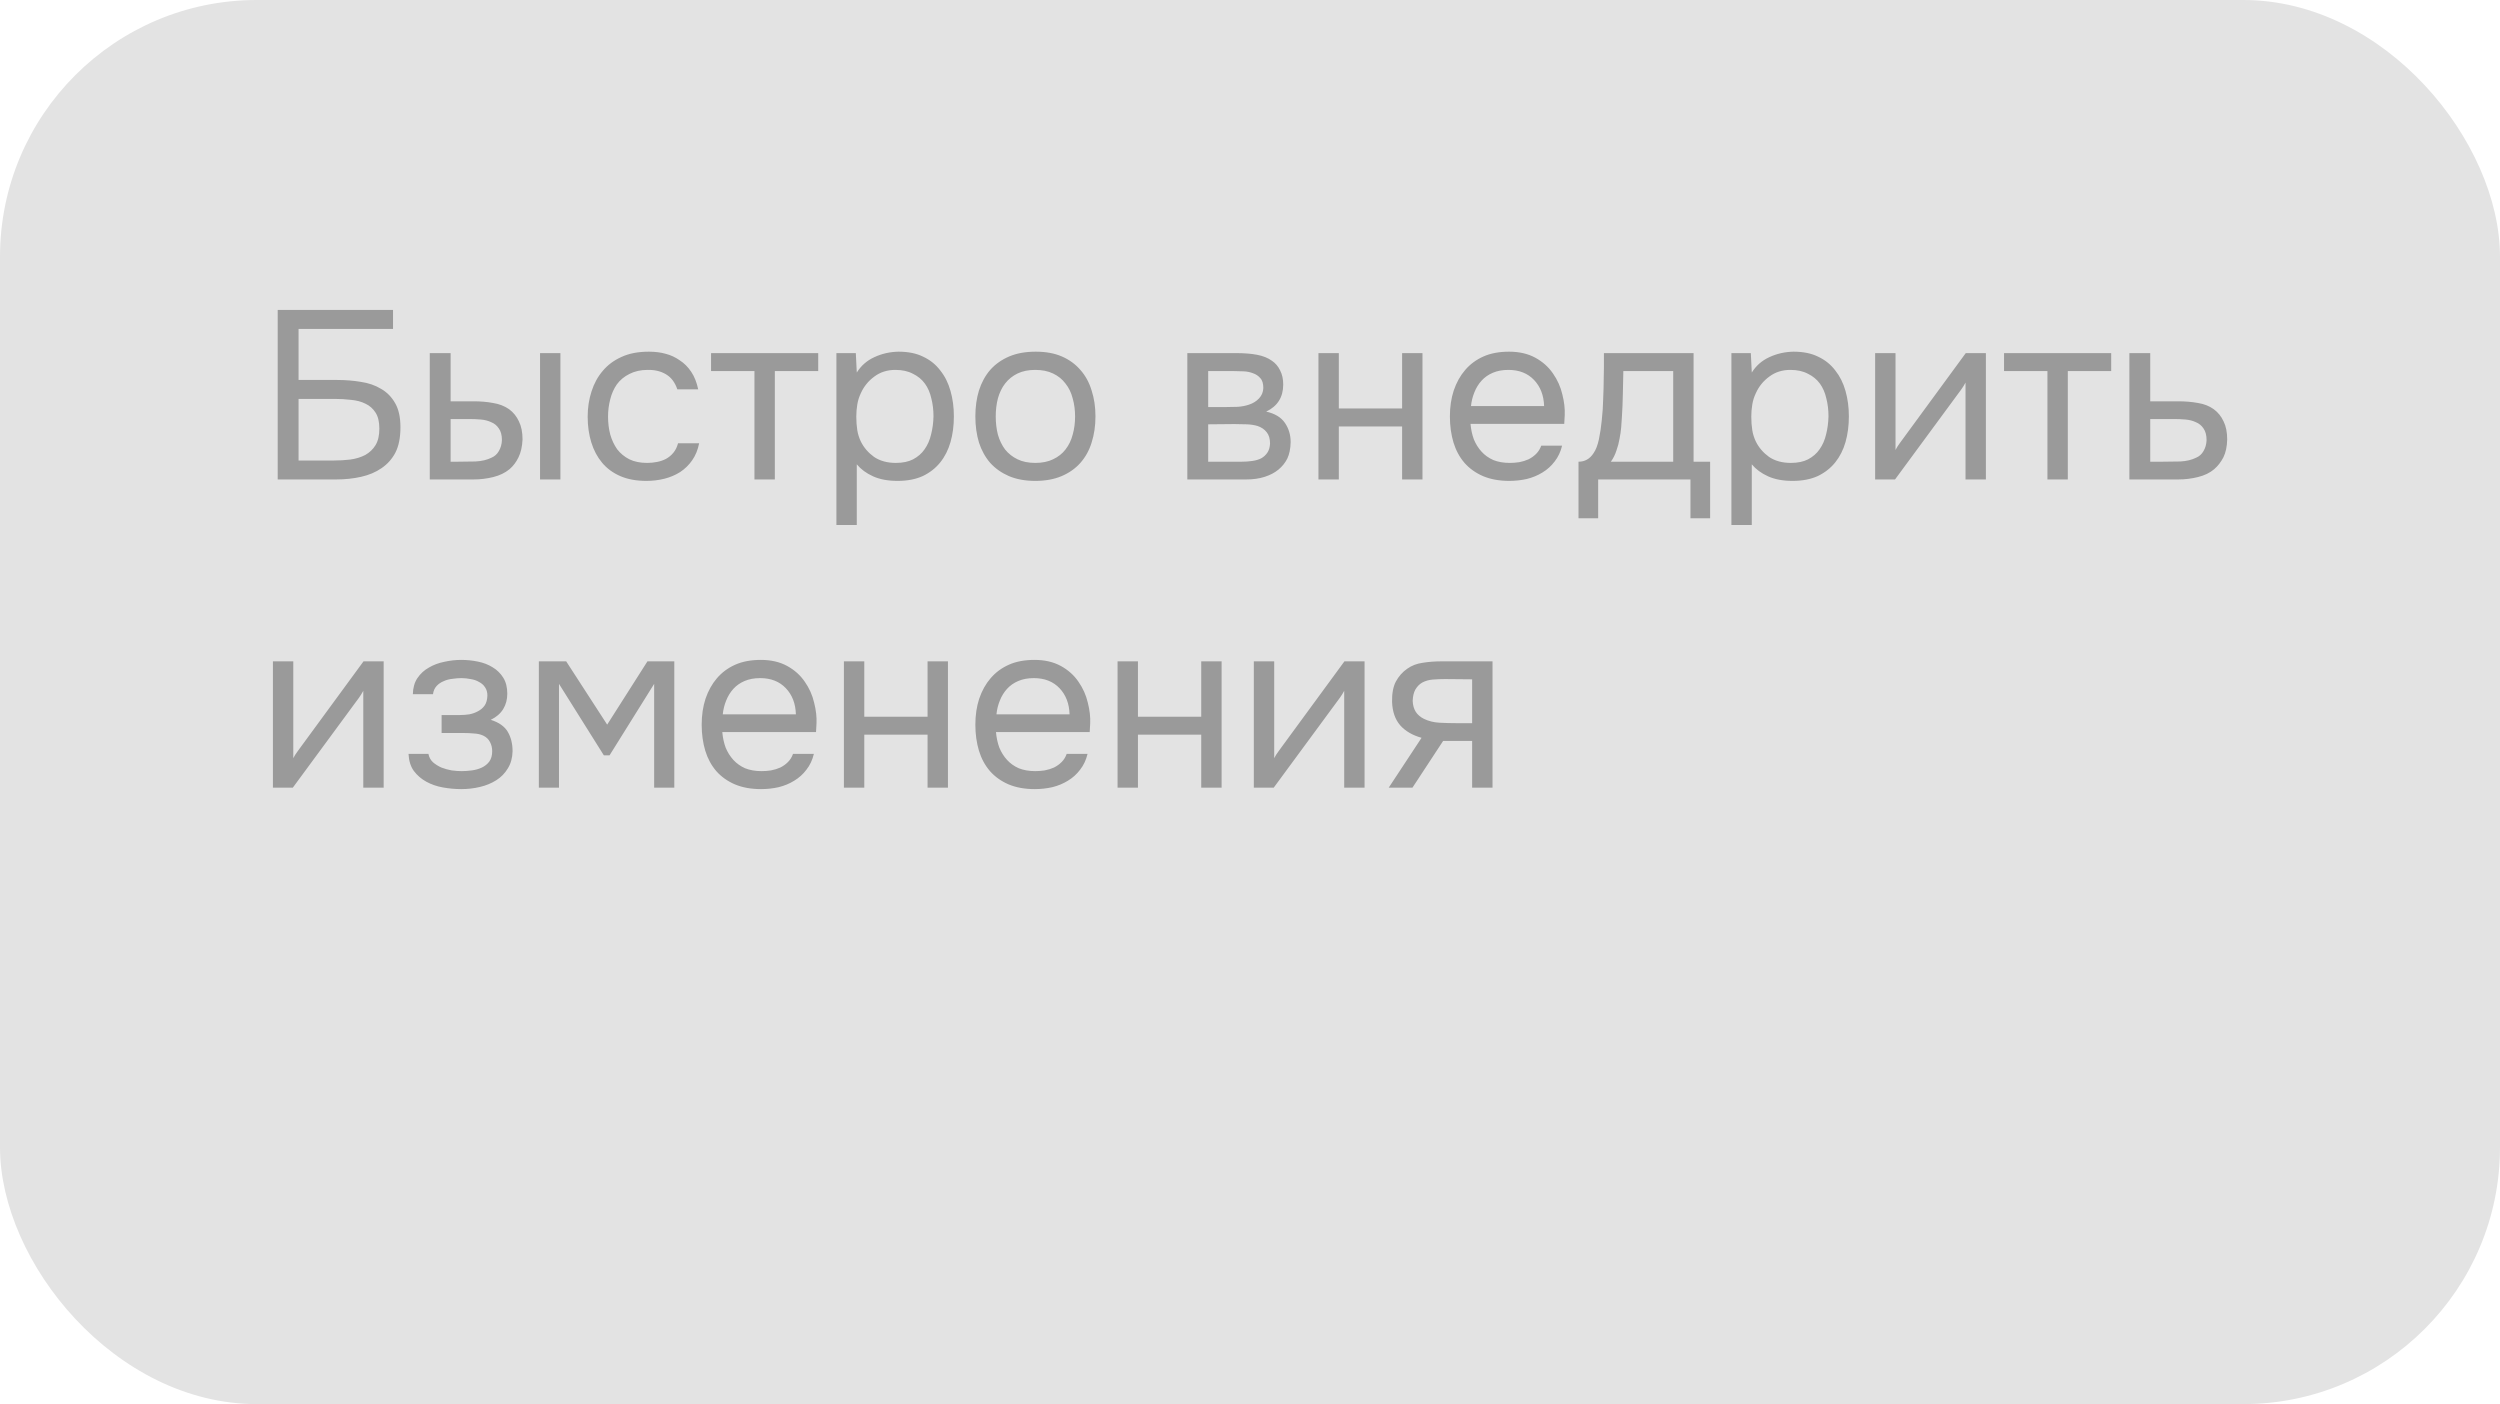 <?xml version="1.0" encoding="UTF-8"?> <svg xmlns="http://www.w3.org/2000/svg" width="146" height="82" viewBox="0 0 146 82" fill="none"> <rect width="146" height="82" rx="15" fill="#E3E3E3"></rect> <path d="M16.218 18.102H22.952V19.208H17.436V22.19H19.69C20.175 22.19 20.637 22.227 21.076 22.302C21.524 22.367 21.916 22.503 22.252 22.708C22.597 22.904 22.873 23.184 23.078 23.548C23.283 23.903 23.386 24.369 23.386 24.948C23.386 25.555 23.288 26.049 23.092 26.432C22.896 26.805 22.625 27.109 22.28 27.342C21.944 27.575 21.547 27.743 21.09 27.846C20.633 27.949 20.147 28 19.634 28H16.218V18.102ZM17.436 26.894H19.48C19.816 26.894 20.143 26.875 20.46 26.838C20.787 26.791 21.076 26.703 21.328 26.572C21.58 26.432 21.781 26.241 21.93 25.998C22.079 25.755 22.154 25.433 22.154 25.032C22.154 24.631 22.079 24.318 21.93 24.094C21.781 23.861 21.585 23.688 21.342 23.576C21.099 23.455 20.819 23.38 20.502 23.352C20.194 23.315 19.877 23.296 19.55 23.296H17.436V26.894ZM25.098 20.622H26.316V23.436H27.646C28.066 23.436 28.449 23.469 28.794 23.534C29.149 23.59 29.462 23.711 29.732 23.898C29.984 24.085 30.175 24.323 30.306 24.612C30.446 24.892 30.516 25.242 30.516 25.662C30.497 26.082 30.418 26.432 30.278 26.712C30.148 26.983 29.975 27.211 29.76 27.398C29.499 27.613 29.181 27.767 28.808 27.86C28.435 27.953 28.052 28 27.66 28H25.098V20.622ZM31.538 28V20.622H32.728V28H31.538ZM26.708 26.964C27.063 26.964 27.418 26.959 27.772 26.95C28.136 26.931 28.449 26.857 28.71 26.726C28.887 26.651 29.027 26.525 29.13 26.348C29.242 26.161 29.303 25.947 29.312 25.704C29.312 25.415 29.252 25.186 29.13 25.018C29.018 24.85 28.869 24.729 28.682 24.654C28.505 24.57 28.304 24.519 28.08 24.5C27.856 24.481 27.637 24.472 27.422 24.472H26.316V26.964H26.708ZM37.75 28.084C37.162 28.084 36.653 27.991 36.224 27.804C35.795 27.617 35.44 27.356 35.16 27.02C34.88 26.684 34.67 26.287 34.53 25.83C34.39 25.373 34.32 24.873 34.32 24.332C34.32 23.809 34.395 23.319 34.544 22.862C34.693 22.395 34.913 21.994 35.202 21.658C35.491 21.313 35.855 21.042 36.294 20.846C36.733 20.641 37.265 20.538 37.89 20.538C38.263 20.538 38.595 20.58 38.884 20.664C39.173 20.739 39.444 20.865 39.696 21.042C39.957 21.21 40.181 21.434 40.368 21.714C40.555 21.994 40.69 22.335 40.774 22.736H39.556C39.416 22.325 39.192 22.031 38.884 21.854C38.585 21.677 38.231 21.593 37.82 21.602C37.419 21.602 37.064 21.681 36.756 21.84C36.457 21.989 36.215 22.19 36.028 22.442C35.851 22.694 35.72 22.988 35.636 23.324C35.552 23.651 35.51 23.987 35.51 24.332C35.51 24.696 35.552 25.041 35.636 25.368C35.729 25.695 35.865 25.984 36.042 26.236C36.229 26.479 36.467 26.675 36.756 26.824C37.045 26.964 37.391 27.034 37.792 27.034C37.988 27.034 38.179 27.015 38.366 26.978C38.562 26.941 38.739 26.88 38.898 26.796C39.066 26.703 39.211 26.581 39.332 26.432C39.453 26.283 39.542 26.101 39.598 25.886H40.83C40.755 26.269 40.62 26.6 40.424 26.88C40.237 27.151 40.004 27.379 39.724 27.566C39.444 27.743 39.136 27.874 38.8 27.958C38.464 28.042 38.114 28.084 37.75 28.084ZM47.784 20.622V21.672H45.25V28H44.06V21.672H41.526V20.622H47.784ZM50.036 30.66H48.846V20.622H49.98L50.036 21.756C50.288 21.355 50.629 21.056 51.058 20.86C51.497 20.655 51.968 20.547 52.472 20.538C53.041 20.538 53.522 20.636 53.914 20.832C54.316 21.019 54.647 21.285 54.908 21.63C55.179 21.966 55.38 22.367 55.51 22.834C55.641 23.291 55.706 23.786 55.706 24.318C55.706 24.859 55.641 25.359 55.51 25.816C55.38 26.273 55.179 26.67 54.908 27.006C54.638 27.342 54.297 27.608 53.886 27.804C53.475 27.991 52.986 28.084 52.416 28.084C51.856 28.084 51.38 27.995 50.988 27.818C50.596 27.641 50.279 27.407 50.036 27.118V30.66ZM52.318 27.034C52.719 27.034 53.056 26.964 53.326 26.824C53.606 26.675 53.83 26.479 53.998 26.236C54.175 25.984 54.301 25.695 54.376 25.368C54.46 25.041 54.507 24.691 54.516 24.318C54.516 23.945 54.474 23.595 54.39 23.268C54.316 22.932 54.19 22.643 54.012 22.4C53.835 22.157 53.602 21.966 53.312 21.826C53.032 21.677 52.691 21.602 52.29 21.602C51.814 21.602 51.404 21.733 51.058 21.994C50.713 22.246 50.452 22.568 50.274 22.96C50.172 23.175 50.102 23.399 50.064 23.632C50.027 23.856 50.008 24.089 50.008 24.332C50.008 24.612 50.027 24.873 50.064 25.116C50.102 25.349 50.172 25.573 50.274 25.788C50.452 26.143 50.708 26.441 51.044 26.684C51.389 26.917 51.814 27.034 52.318 27.034ZM60.489 20.538C61.077 20.538 61.585 20.631 62.015 20.818C62.444 21.005 62.803 21.266 63.093 21.602C63.391 21.938 63.611 22.339 63.751 22.806C63.9 23.263 63.975 23.767 63.975 24.318C63.975 24.869 63.9 25.377 63.751 25.844C63.611 26.301 63.391 26.698 63.093 27.034C62.803 27.361 62.439 27.617 62.001 27.804C61.562 27.991 61.049 28.084 60.461 28.084C59.873 28.084 59.359 27.991 58.921 27.804C58.491 27.617 58.127 27.361 57.829 27.034C57.539 26.698 57.32 26.301 57.171 25.844C57.031 25.377 56.961 24.869 56.961 24.318C56.961 23.767 57.031 23.263 57.171 22.806C57.32 22.339 57.539 21.938 57.829 21.602C58.127 21.266 58.496 21.005 58.935 20.818C59.373 20.631 59.891 20.538 60.489 20.538ZM60.461 27.034C60.862 27.034 61.207 26.964 61.497 26.824C61.795 26.684 62.038 26.493 62.225 26.25C62.421 25.998 62.561 25.709 62.645 25.382C62.738 25.055 62.785 24.701 62.785 24.318C62.785 23.945 62.738 23.595 62.645 23.268C62.561 22.932 62.421 22.643 62.225 22.4C62.038 22.148 61.795 21.952 61.497 21.812C61.207 21.672 60.862 21.602 60.461 21.602C60.059 21.602 59.714 21.672 59.425 21.812C59.135 21.952 58.893 22.148 58.697 22.4C58.51 22.643 58.37 22.932 58.277 23.268C58.193 23.595 58.151 23.945 58.151 24.318C58.151 24.701 58.193 25.055 58.277 25.382C58.37 25.709 58.51 25.998 58.697 26.25C58.893 26.493 59.135 26.684 59.425 26.824C59.714 26.964 60.059 27.034 60.461 27.034ZM69.34 20.622H72.196C72.672 20.622 73.078 20.655 73.414 20.72C73.76 20.785 74.049 20.902 74.282 21.07C74.488 21.21 74.646 21.397 74.758 21.63C74.88 21.863 74.94 22.139 74.94 22.456C74.94 23.193 74.609 23.721 73.946 24.038C74.45 24.15 74.814 24.369 75.038 24.696C75.262 25.023 75.374 25.396 75.374 25.816C75.365 26.208 75.3 26.53 75.178 26.782C75.057 27.025 74.884 27.239 74.66 27.426C74.446 27.603 74.18 27.743 73.862 27.846C73.545 27.949 73.186 28 72.784 28H69.34V20.622ZM70.558 21.672V23.772H71.58C71.814 23.772 72.052 23.767 72.294 23.758C72.537 23.739 72.752 23.697 72.938 23.632C73.172 23.557 73.368 23.436 73.526 23.268C73.685 23.1 73.769 22.899 73.778 22.666C73.778 22.395 73.718 22.199 73.596 22.078C73.484 21.947 73.344 21.854 73.176 21.798C73.008 21.733 72.826 21.695 72.63 21.686C72.434 21.677 72.252 21.672 72.084 21.672H70.558ZM70.558 26.964H72.504C72.719 26.964 72.924 26.95 73.12 26.922C73.326 26.894 73.503 26.843 73.652 26.768C73.802 26.684 73.923 26.572 74.016 26.432C74.11 26.292 74.161 26.115 74.17 25.9C74.17 25.62 74.105 25.401 73.974 25.242C73.844 25.074 73.666 24.953 73.442 24.878C73.256 24.822 73.046 24.789 72.812 24.78C72.579 24.771 72.336 24.766 72.084 24.766L70.558 24.78V26.964ZM76.997 28V20.622H78.187V23.856H81.883V20.622H83.073V28H81.883V24.906H78.187V28H76.997ZM85.878 24.752C85.906 25.079 85.971 25.382 86.074 25.662C86.186 25.933 86.335 26.171 86.522 26.376C86.708 26.581 86.937 26.745 87.208 26.866C87.488 26.978 87.81 27.034 88.174 27.034C88.351 27.034 88.533 27.02 88.72 26.992C88.916 26.955 89.098 26.899 89.266 26.824C89.434 26.74 89.583 26.633 89.714 26.502C89.844 26.371 89.942 26.213 90.008 26.026H91.226C91.142 26.381 90.997 26.689 90.792 26.95C90.596 27.211 90.358 27.426 90.078 27.594C89.807 27.762 89.504 27.888 89.168 27.972C88.832 28.047 88.491 28.084 88.146 28.084C87.558 28.084 87.044 27.991 86.606 27.804C86.176 27.617 85.817 27.361 85.528 27.034C85.238 26.698 85.024 26.301 84.884 25.844C84.744 25.377 84.674 24.869 84.674 24.318C84.674 23.767 84.748 23.263 84.898 22.806C85.056 22.339 85.28 21.938 85.57 21.602C85.859 21.266 86.214 21.005 86.634 20.818C87.054 20.631 87.553 20.538 88.132 20.538C88.72 20.538 89.228 20.655 89.658 20.888C90.087 21.121 90.432 21.429 90.694 21.812C90.955 22.185 91.137 22.591 91.24 23.03C91.352 23.469 91.398 23.875 91.38 24.248C91.38 24.332 91.375 24.416 91.366 24.5C91.366 24.584 91.361 24.668 91.352 24.752H85.878ZM90.176 23.716C90.157 23.091 89.961 22.582 89.588 22.19C89.214 21.798 88.715 21.602 88.09 21.602C87.744 21.602 87.441 21.658 87.18 21.77C86.918 21.882 86.699 22.036 86.522 22.232C86.344 22.428 86.204 22.657 86.102 22.918C85.999 23.17 85.934 23.436 85.906 23.716H90.176ZM93.655 22.246C93.664 21.975 93.669 21.705 93.669 21.434C93.669 21.163 93.669 20.893 93.669 20.622H98.905V26.964H99.871V30.268H98.723V28H93.333V30.268H92.185V26.964C92.558 26.964 92.852 26.796 93.067 26.46C93.198 26.273 93.3 26.007 93.375 25.662C93.45 25.307 93.506 24.934 93.543 24.542C93.59 24.113 93.618 23.688 93.627 23.268C93.646 22.839 93.655 22.498 93.655 22.246ZM97.715 21.672H94.803C94.794 22.064 94.784 22.503 94.775 22.988C94.766 23.473 94.747 23.926 94.719 24.346C94.71 24.533 94.696 24.738 94.677 24.962C94.658 25.177 94.626 25.401 94.579 25.634C94.542 25.858 94.481 26.087 94.397 26.32C94.322 26.553 94.215 26.768 94.075 26.964H97.715V21.672ZM102.304 30.66H101.114V20.622H102.248L102.304 21.756C102.556 21.355 102.896 21.056 103.326 20.86C103.764 20.655 104.236 20.547 104.74 20.538C105.309 20.538 105.79 20.636 106.182 20.832C106.583 21.019 106.914 21.285 107.176 21.63C107.446 21.966 107.647 22.367 107.778 22.834C107.908 23.291 107.974 23.786 107.974 24.318C107.974 24.859 107.908 25.359 107.778 25.816C107.647 26.273 107.446 26.67 107.176 27.006C106.905 27.342 106.564 27.608 106.154 27.804C105.743 27.991 105.253 28.084 104.684 28.084C104.124 28.084 103.648 27.995 103.256 27.818C102.864 27.641 102.546 27.407 102.304 27.118V30.66ZM104.586 27.034C104.987 27.034 105.323 26.964 105.594 26.824C105.874 26.675 106.098 26.479 106.266 26.236C106.443 25.984 106.569 25.695 106.644 25.368C106.728 25.041 106.774 24.691 106.784 24.318C106.784 23.945 106.742 23.595 106.658 23.268C106.583 22.932 106.457 22.643 106.28 22.4C106.102 22.157 105.869 21.966 105.58 21.826C105.3 21.677 104.959 21.602 104.558 21.602C104.082 21.602 103.671 21.733 103.326 21.994C102.98 22.246 102.719 22.568 102.542 22.96C102.439 23.175 102.369 23.399 102.332 23.632C102.294 23.856 102.276 24.089 102.276 24.332C102.276 24.612 102.294 24.873 102.332 25.116C102.369 25.349 102.439 25.573 102.542 25.788C102.719 26.143 102.976 26.441 103.312 26.684C103.657 26.917 104.082 27.034 104.586 27.034ZM110.67 28H109.508V20.622H110.698V26.278C110.764 26.147 110.852 26.007 110.964 25.858C111.076 25.699 111.165 25.578 111.23 25.494L114.8 20.622H115.976V28H114.786V22.344C114.712 22.484 114.628 22.619 114.534 22.75C114.45 22.871 114.371 22.979 114.296 23.072L110.67 28ZM123.294 20.622V21.672H120.76V28H119.57V21.672H117.036V20.622H123.294ZM124.356 20.622H125.574V23.436H127.198C127.618 23.436 128.005 23.469 128.36 23.534C128.715 23.59 129.023 23.711 129.284 23.898C129.536 24.085 129.727 24.323 129.858 24.612C129.998 24.892 130.068 25.242 130.068 25.662C130.059 26.082 129.984 26.432 129.844 26.712C129.704 26.983 129.527 27.211 129.312 27.398C129.06 27.613 128.743 27.767 128.36 27.86C127.987 27.953 127.604 28 127.212 28H124.356V20.622ZM126.274 26.964C126.629 26.964 126.983 26.959 127.338 26.95C127.693 26.931 128.001 26.857 128.262 26.726C128.439 26.651 128.579 26.525 128.682 26.348C128.794 26.161 128.855 25.947 128.864 25.704C128.864 25.415 128.803 25.186 128.682 25.018C128.57 24.85 128.421 24.729 128.234 24.654C128.057 24.57 127.856 24.519 127.632 24.5C127.408 24.481 127.189 24.472 126.974 24.472H125.574V26.964H126.274ZM17.1 46H15.938V38.622H17.128V44.278C17.193 44.147 17.282 44.007 17.394 43.858C17.506 43.699 17.595 43.578 17.66 43.494L21.23 38.622H22.406V46H21.216V40.344C21.141 40.484 21.057 40.619 20.964 40.75C20.88 40.871 20.801 40.979 20.726 41.072L17.1 46ZM28.66 42.038C29.136 42.187 29.467 42.421 29.654 42.738C29.84 43.055 29.934 43.433 29.934 43.872C29.924 44.264 29.831 44.6 29.654 44.88C29.486 45.16 29.262 45.389 28.982 45.566C28.702 45.743 28.384 45.874 28.03 45.958C27.675 46.042 27.311 46.084 26.938 46.084C26.583 46.084 26.224 46.051 25.86 45.986C25.505 45.921 25.183 45.809 24.894 45.65C24.605 45.491 24.362 45.281 24.166 45.02C23.979 44.759 23.877 44.427 23.858 44.026H25.02C25.057 44.222 25.146 44.385 25.286 44.516C25.426 44.637 25.589 44.74 25.776 44.824C25.972 44.899 26.172 44.955 26.378 44.992C26.593 45.02 26.784 45.034 26.952 45.034C27.148 45.034 27.349 45.02 27.554 44.992C27.768 44.964 27.965 44.908 28.142 44.824C28.319 44.74 28.464 44.623 28.576 44.474C28.688 44.315 28.744 44.115 28.744 43.872C28.744 43.676 28.702 43.499 28.618 43.34C28.534 43.172 28.403 43.046 28.226 42.962C28.067 42.887 27.885 42.845 27.68 42.836C27.474 42.817 27.283 42.808 27.106 42.808H25.79V41.758H26.868C27.045 41.758 27.227 41.744 27.414 41.716C27.601 41.679 27.768 41.618 27.918 41.534C28.076 41.45 28.203 41.343 28.296 41.212C28.398 41.072 28.454 40.876 28.464 40.624C28.464 40.428 28.417 40.265 28.324 40.134C28.24 40.003 28.123 39.901 27.974 39.826C27.834 39.742 27.671 39.686 27.484 39.658C27.306 39.621 27.129 39.602 26.952 39.602C26.784 39.602 26.607 39.616 26.42 39.644C26.233 39.663 26.061 39.709 25.902 39.784C25.743 39.849 25.608 39.943 25.496 40.064C25.384 40.185 25.314 40.344 25.286 40.54H24.11C24.119 40.167 24.208 39.854 24.376 39.602C24.553 39.341 24.777 39.135 25.048 38.986C25.319 38.827 25.617 38.715 25.944 38.65C26.28 38.575 26.611 38.538 26.938 38.538C27.265 38.538 27.587 38.571 27.904 38.636C28.23 38.701 28.52 38.813 28.772 38.972C29.024 39.121 29.229 39.322 29.388 39.574C29.547 39.826 29.626 40.139 29.626 40.512C29.626 40.848 29.547 41.147 29.388 41.408C29.229 41.669 28.986 41.879 28.66 42.038ZM31.469 38.622H33.065L35.459 42.318L37.811 38.622H39.379V46H38.203V39.938L35.599 44.11H35.263L32.645 39.938V46H31.469V38.622ZM42.182 42.752C42.21 43.079 42.276 43.382 42.378 43.662C42.49 43.933 42.64 44.171 42.826 44.376C43.013 44.581 43.242 44.745 43.512 44.866C43.792 44.978 44.114 45.034 44.478 45.034C44.656 45.034 44.838 45.02 45.024 44.992C45.22 44.955 45.402 44.899 45.57 44.824C45.738 44.74 45.888 44.633 46.018 44.502C46.149 44.371 46.247 44.213 46.312 44.026H47.53C47.446 44.381 47.302 44.689 47.096 44.95C46.9 45.211 46.662 45.426 46.382 45.594C46.112 45.762 45.808 45.888 45.472 45.972C45.136 46.047 44.796 46.084 44.45 46.084C43.862 46.084 43.349 45.991 42.91 45.804C42.481 45.617 42.122 45.361 41.832 45.034C41.543 44.698 41.328 44.301 41.188 43.844C41.048 43.377 40.978 42.869 40.978 42.318C40.978 41.767 41.053 41.263 41.202 40.806C41.361 40.339 41.585 39.938 41.874 39.602C42.164 39.266 42.518 39.005 42.938 38.818C43.358 38.631 43.858 38.538 44.436 38.538C45.024 38.538 45.533 38.655 45.962 38.888C46.392 39.121 46.737 39.429 46.998 39.812C47.26 40.185 47.442 40.591 47.544 41.03C47.656 41.469 47.703 41.875 47.684 42.248C47.684 42.332 47.68 42.416 47.67 42.5C47.67 42.584 47.666 42.668 47.656 42.752H42.182ZM46.48 41.716C46.462 41.091 46.266 40.582 45.892 40.19C45.519 39.798 45.02 39.602 44.394 39.602C44.049 39.602 43.746 39.658 43.484 39.77C43.223 39.882 43.004 40.036 42.826 40.232C42.649 40.428 42.509 40.657 42.406 40.918C42.304 41.17 42.238 41.436 42.21 41.716H46.48ZM49.284 46V38.622H50.474V41.856H54.17V38.622H55.36V46H54.17V42.906H50.474V46H49.284ZM58.165 42.752C58.193 43.079 58.258 43.382 58.361 43.662C58.473 43.933 58.622 44.171 58.809 44.376C58.995 44.581 59.224 44.745 59.495 44.866C59.775 44.978 60.097 45.034 60.461 45.034C60.638 45.034 60.82 45.02 61.007 44.992C61.203 44.955 61.385 44.899 61.553 44.824C61.721 44.74 61.87 44.633 62.001 44.502C62.131 44.371 62.229 44.213 62.295 44.026H63.513C63.429 44.381 63.284 44.689 63.079 44.95C62.883 45.211 62.645 45.426 62.365 45.594C62.094 45.762 61.791 45.888 61.455 45.972C61.119 46.047 60.778 46.084 60.433 46.084C59.845 46.084 59.331 45.991 58.893 45.804C58.463 45.617 58.104 45.361 57.815 45.034C57.525 44.698 57.311 44.301 57.171 43.844C57.031 43.377 56.961 42.869 56.961 42.318C56.961 41.767 57.035 41.263 57.185 40.806C57.343 40.339 57.567 39.938 57.857 39.602C58.146 39.266 58.501 39.005 58.921 38.818C59.341 38.631 59.84 38.538 60.419 38.538C61.007 38.538 61.515 38.655 61.945 38.888C62.374 39.121 62.719 39.429 62.981 39.812C63.242 40.185 63.424 40.591 63.527 41.03C63.639 41.469 63.685 41.875 63.667 42.248C63.667 42.332 63.662 42.416 63.653 42.5C63.653 42.584 63.648 42.668 63.639 42.752H58.165ZM62.463 41.716C62.444 41.091 62.248 40.582 61.875 40.19C61.501 39.798 61.002 39.602 60.377 39.602C60.031 39.602 59.728 39.658 59.467 39.77C59.205 39.882 58.986 40.036 58.809 40.232C58.631 40.428 58.491 40.657 58.389 40.918C58.286 41.17 58.221 41.436 58.193 41.716H62.463ZM65.266 46V38.622H66.456V41.856H70.152V38.622H71.342V46H70.152V42.906H66.456V46H65.266ZM74.385 46H73.223V38.622H74.413V44.278C74.478 44.147 74.567 44.007 74.679 43.858C74.791 43.699 74.88 43.578 74.945 43.494L78.515 38.622H79.691V46H78.501V40.344C78.427 40.484 78.343 40.619 78.249 40.75C78.165 40.871 78.086 40.979 78.011 41.072L74.385 46ZM87.163 46H85.973V43.27H84.279L82.487 46H81.101L83.019 43.088C82.487 42.939 82.072 42.696 81.773 42.36C81.474 42.015 81.316 41.557 81.297 40.988C81.288 40.493 81.362 40.097 81.521 39.798C81.689 39.49 81.908 39.243 82.179 39.056C82.44 38.869 82.744 38.753 83.089 38.706C83.434 38.65 83.803 38.622 84.195 38.622H87.163V46ZM85.973 39.672L84.391 39.658C84.158 39.658 83.92 39.667 83.677 39.686C83.444 39.705 83.234 39.765 83.047 39.868C82.888 39.961 82.758 40.097 82.655 40.274C82.562 40.442 82.51 40.661 82.501 40.932C82.51 41.184 82.571 41.399 82.683 41.576C82.795 41.744 82.954 41.879 83.159 41.982C83.43 42.113 83.728 42.187 84.055 42.206C84.391 42.225 84.736 42.234 85.091 42.234H85.973V39.672Z" fill="#9A9A9A"></path> </svg> 